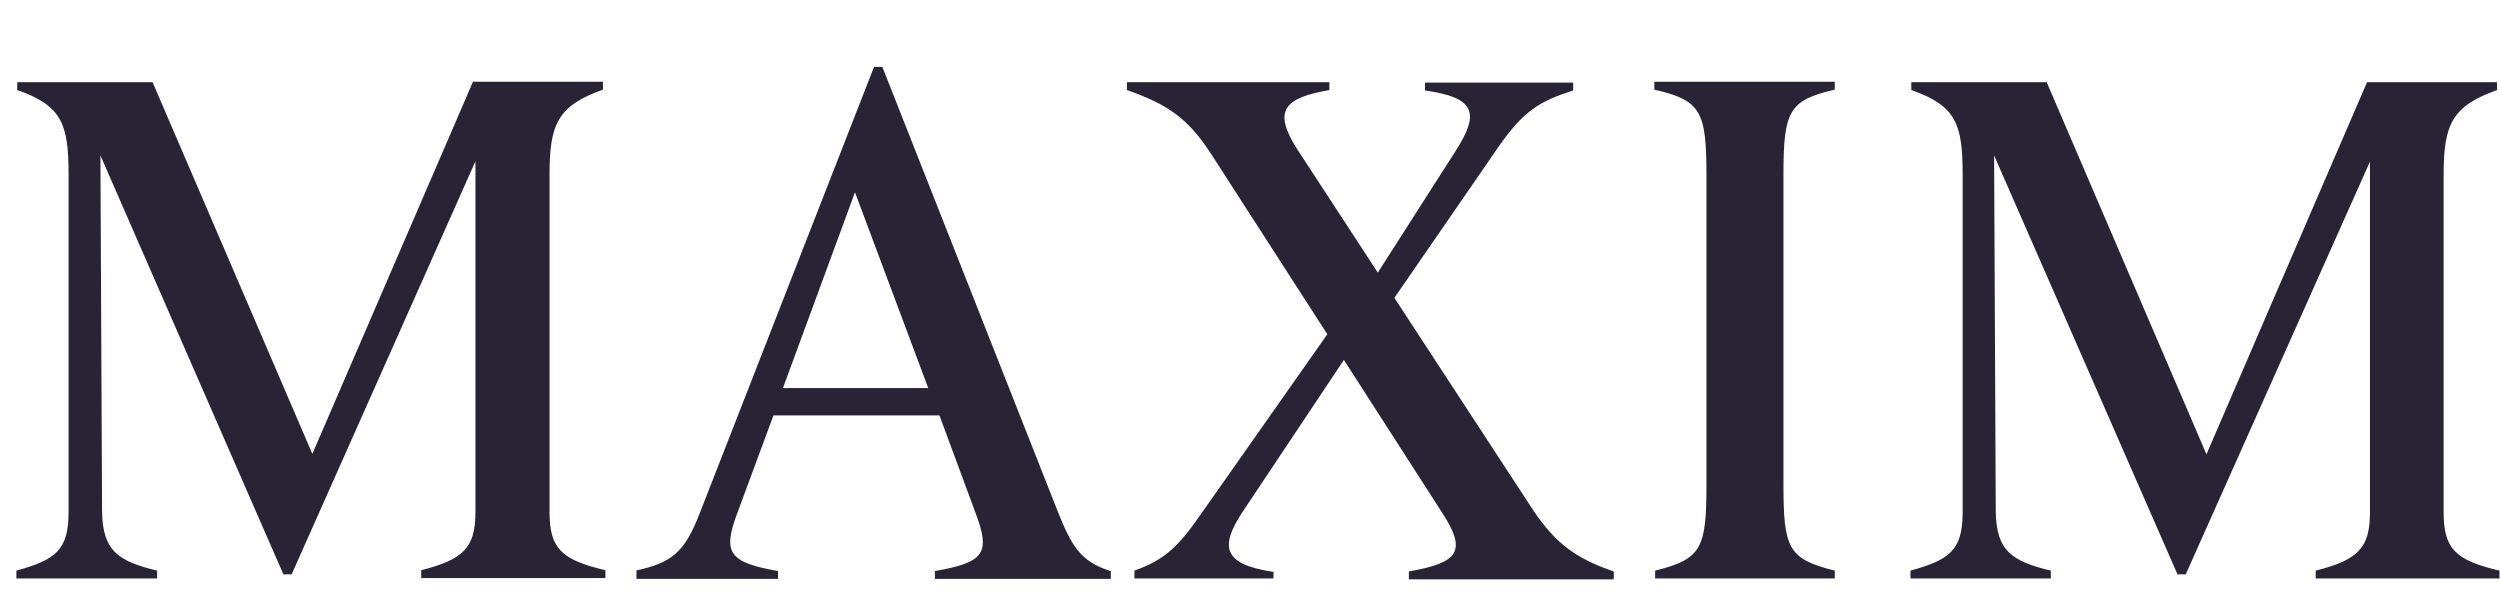 <svg xmlns="http://www.w3.org/2000/svg" width="101" height="24" viewBox="0 0 101 24" fill="none"><path fill-rule="evenodd" clip-rule="evenodd" d="M77.184 23.371V23.053C78.756 22.618 79.291 22.234 79.291 20.695V7.066C79.291 5.026 79.04 4.273 77.217 3.638V3.32H82.686L89.141 18.354L95.629 3.32H100.88V3.638C99.057 4.29 98.723 5.026 98.723 7.066V20.695C98.723 22.167 99.191 22.635 100.98 23.053V23.371H93.555V23.053C95.261 22.618 95.746 22.15 95.746 20.695V6.531L88.304 23.203H87.97L80.562 6.28L80.629 20.695C80.662 22.234 81.247 22.668 82.853 23.053V23.371H77.184H77.184ZM72.051 19.541C72.051 22.15 72.235 22.585 74.125 23.053V23.371H66.867V23.053C68.757 22.585 68.941 22.15 68.941 19.541V7.099C68.941 4.491 68.723 4.056 66.834 3.621V3.303H74.125V3.621C72.269 4.056 72.051 4.474 72.051 7.099V19.541H72.051ZM51.45 23.371H45.831V23.053C47.035 22.618 47.587 22.116 48.523 20.762L53.624 13.504L48.925 6.213C47.971 4.742 47.135 4.206 45.53 3.638V3.32H53.707V3.638C51.885 3.956 51.416 4.457 52.386 5.996L55.664 11.013L58.841 6.046C59.794 4.541 59.577 3.939 57.57 3.655V3.337H63.557V3.655C62.203 4.089 61.55 4.474 60.53 5.946L56.333 12.033L61.918 20.578C62.871 22.016 63.741 22.585 65.196 23.087V23.404H56.918V23.087C58.891 22.735 59.293 22.3 58.273 20.729L54.293 14.541L50.212 20.662C49.259 22.1 49.41 22.802 51.45 23.103V23.371L51.45 23.371ZM34.541 7.768L31.631 15.678H37.501L34.541 7.768ZM0.662 23.371V23.053C2.234 22.618 2.77 22.234 2.77 20.695V7.066C2.77 5.026 2.519 4.273 0.696 3.638V3.32H6.164L12.619 18.337L19.108 3.303H24.359V3.621C22.536 4.273 22.201 5.009 22.201 7.049V20.678C22.201 22.15 22.67 22.618 24.459 23.036V23.354H17.017V23.036C18.723 22.602 19.208 22.133 19.208 20.678V6.514L11.783 23.203H11.449L4.057 6.28L4.124 20.695C4.158 22.234 4.743 22.668 6.348 23.053V23.371H0.662H0.662ZM25.679 23.053C27.134 22.735 27.652 22.334 28.271 20.729L35.311 2.701H35.646L42.72 20.628C43.272 22.016 43.639 22.702 44.877 23.07V23.387H37.77V23.07C39.776 22.719 40.027 22.351 39.408 20.712L37.954 16.782H31.248L29.793 20.712C29.174 22.351 29.459 22.719 31.432 23.07V23.387H25.713V23.053H25.679Z" fill="#282435"></path></svg>
